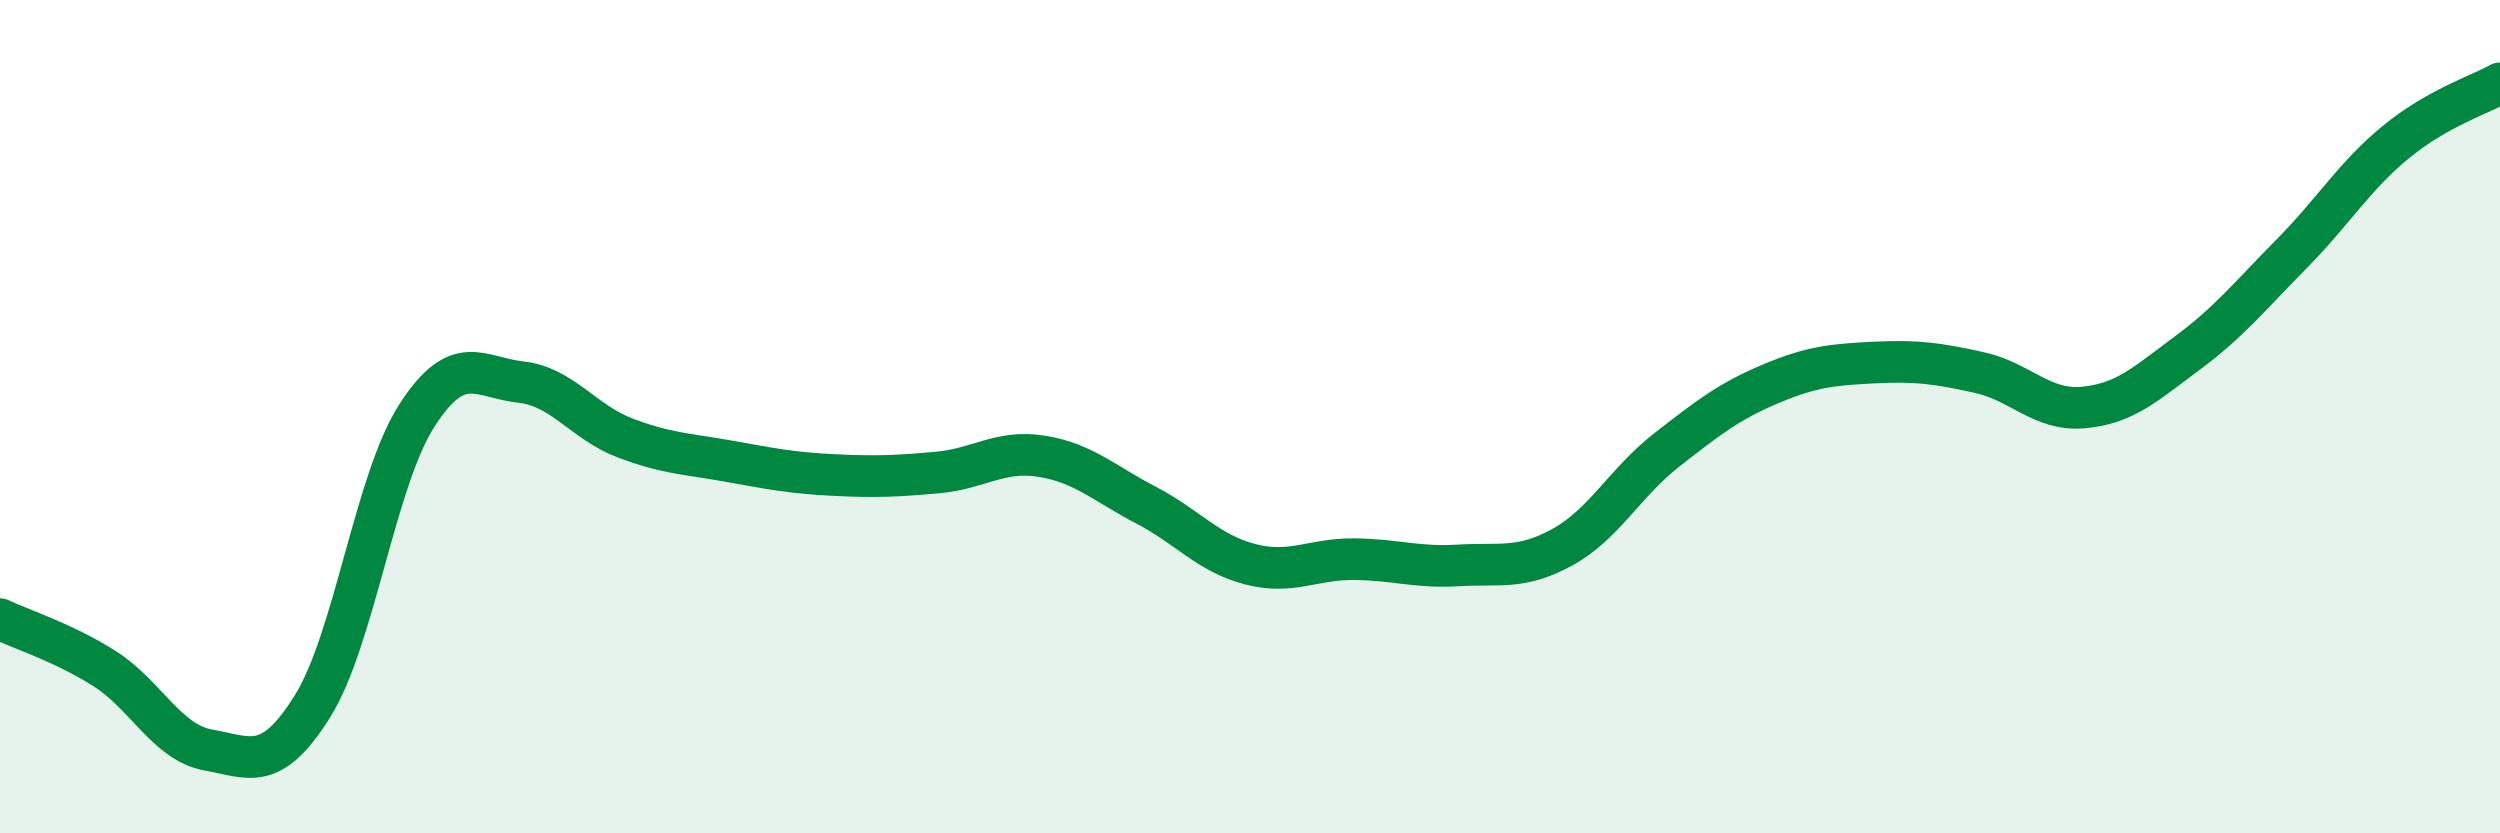 
    <svg width="60" height="20" viewBox="0 0 60 20" xmlns="http://www.w3.org/2000/svg">
      <path
        d="M 0,14.86 C 0.5,15.1 1.5,15.41 2.5,16.04 C 3.5,16.67 4,17.82 5,18 C 6,18.18 6.5,18.55 7.5,16.95 C 8.5,15.35 9,11.54 10,9.98 C 11,8.42 11.5,9.06 12.5,9.17 C 13.5,9.28 14,10.13 15,10.51 C 16,10.89 16.5,10.89 17.5,11.07 C 18.5,11.25 19,11.35 20,11.4 C 21,11.45 21.5,11.43 22.5,11.34 C 23.5,11.25 24,10.79 25,10.95 C 26,11.11 26.5,11.6 27.5,12.12 C 28.5,12.64 29,13.28 30,13.54 C 31,13.8 31.5,13.41 32.5,13.42 C 33.5,13.43 34,13.63 35,13.57 C 36,13.51 36.5,13.68 37.5,13.13 C 38.5,12.58 39,11.58 40,10.8 C 41,10.02 41.5,9.63 42.5,9.21 C 43.5,8.79 44,8.75 45,8.7 C 46,8.65 46.5,8.72 47.5,8.94 C 48.5,9.16 49,9.87 50,9.78 C 51,9.69 51.5,9.21 52.5,8.47 C 53.5,7.73 54,7.1 55,6.09 C 56,5.08 56.5,4.23 57.5,3.41 C 58.5,2.59 59.5,2.28 60,2L60 20L0 20Z"
        fill="#008740"
        opacity="0.1"
        stroke-linecap="round"
        stroke-linejoin="round"
      />
      <path
        d="M 0,14.86 C 0.5,15.1 1.5,15.41 2.5,16.04 C 3.5,16.67 4,17.82 5,18 C 6,18.18 6.5,18.55 7.5,16.95 C 8.5,15.35 9,11.54 10,9.98 C 11,8.42 11.5,9.06 12.5,9.17 C 13.5,9.28 14,10.13 15,10.51 C 16,10.89 16.5,10.89 17.5,11.07 C 18.5,11.25 19,11.35 20,11.4 C 21,11.45 21.5,11.43 22.5,11.34 C 23.5,11.25 24,10.79 25,10.95 C 26,11.11 26.5,11.6 27.5,12.12 C 28.5,12.64 29,13.28 30,13.54 C 31,13.8 31.5,13.41 32.5,13.42 C 33.5,13.43 34,13.63 35,13.57 C 36,13.51 36.5,13.68 37.5,13.13 C 38.5,12.58 39,11.58 40,10.8 C 41,10.02 41.5,9.63 42.5,9.21 C 43.5,8.79 44,8.75 45,8.7 C 46,8.65 46.5,8.72 47.5,8.94 C 48.5,9.16 49,9.87 50,9.78 C 51,9.69 51.5,9.21 52.5,8.47 C 53.5,7.73 54,7.1 55,6.09 C 56,5.08 56.5,4.23 57.5,3.41 C 58.5,2.59 59.5,2.28 60,2"
        stroke="#008740"
        stroke-width="1"
        fill="none"
        stroke-linecap="round"
        stroke-linejoin="round"
      />
    </svg>
  